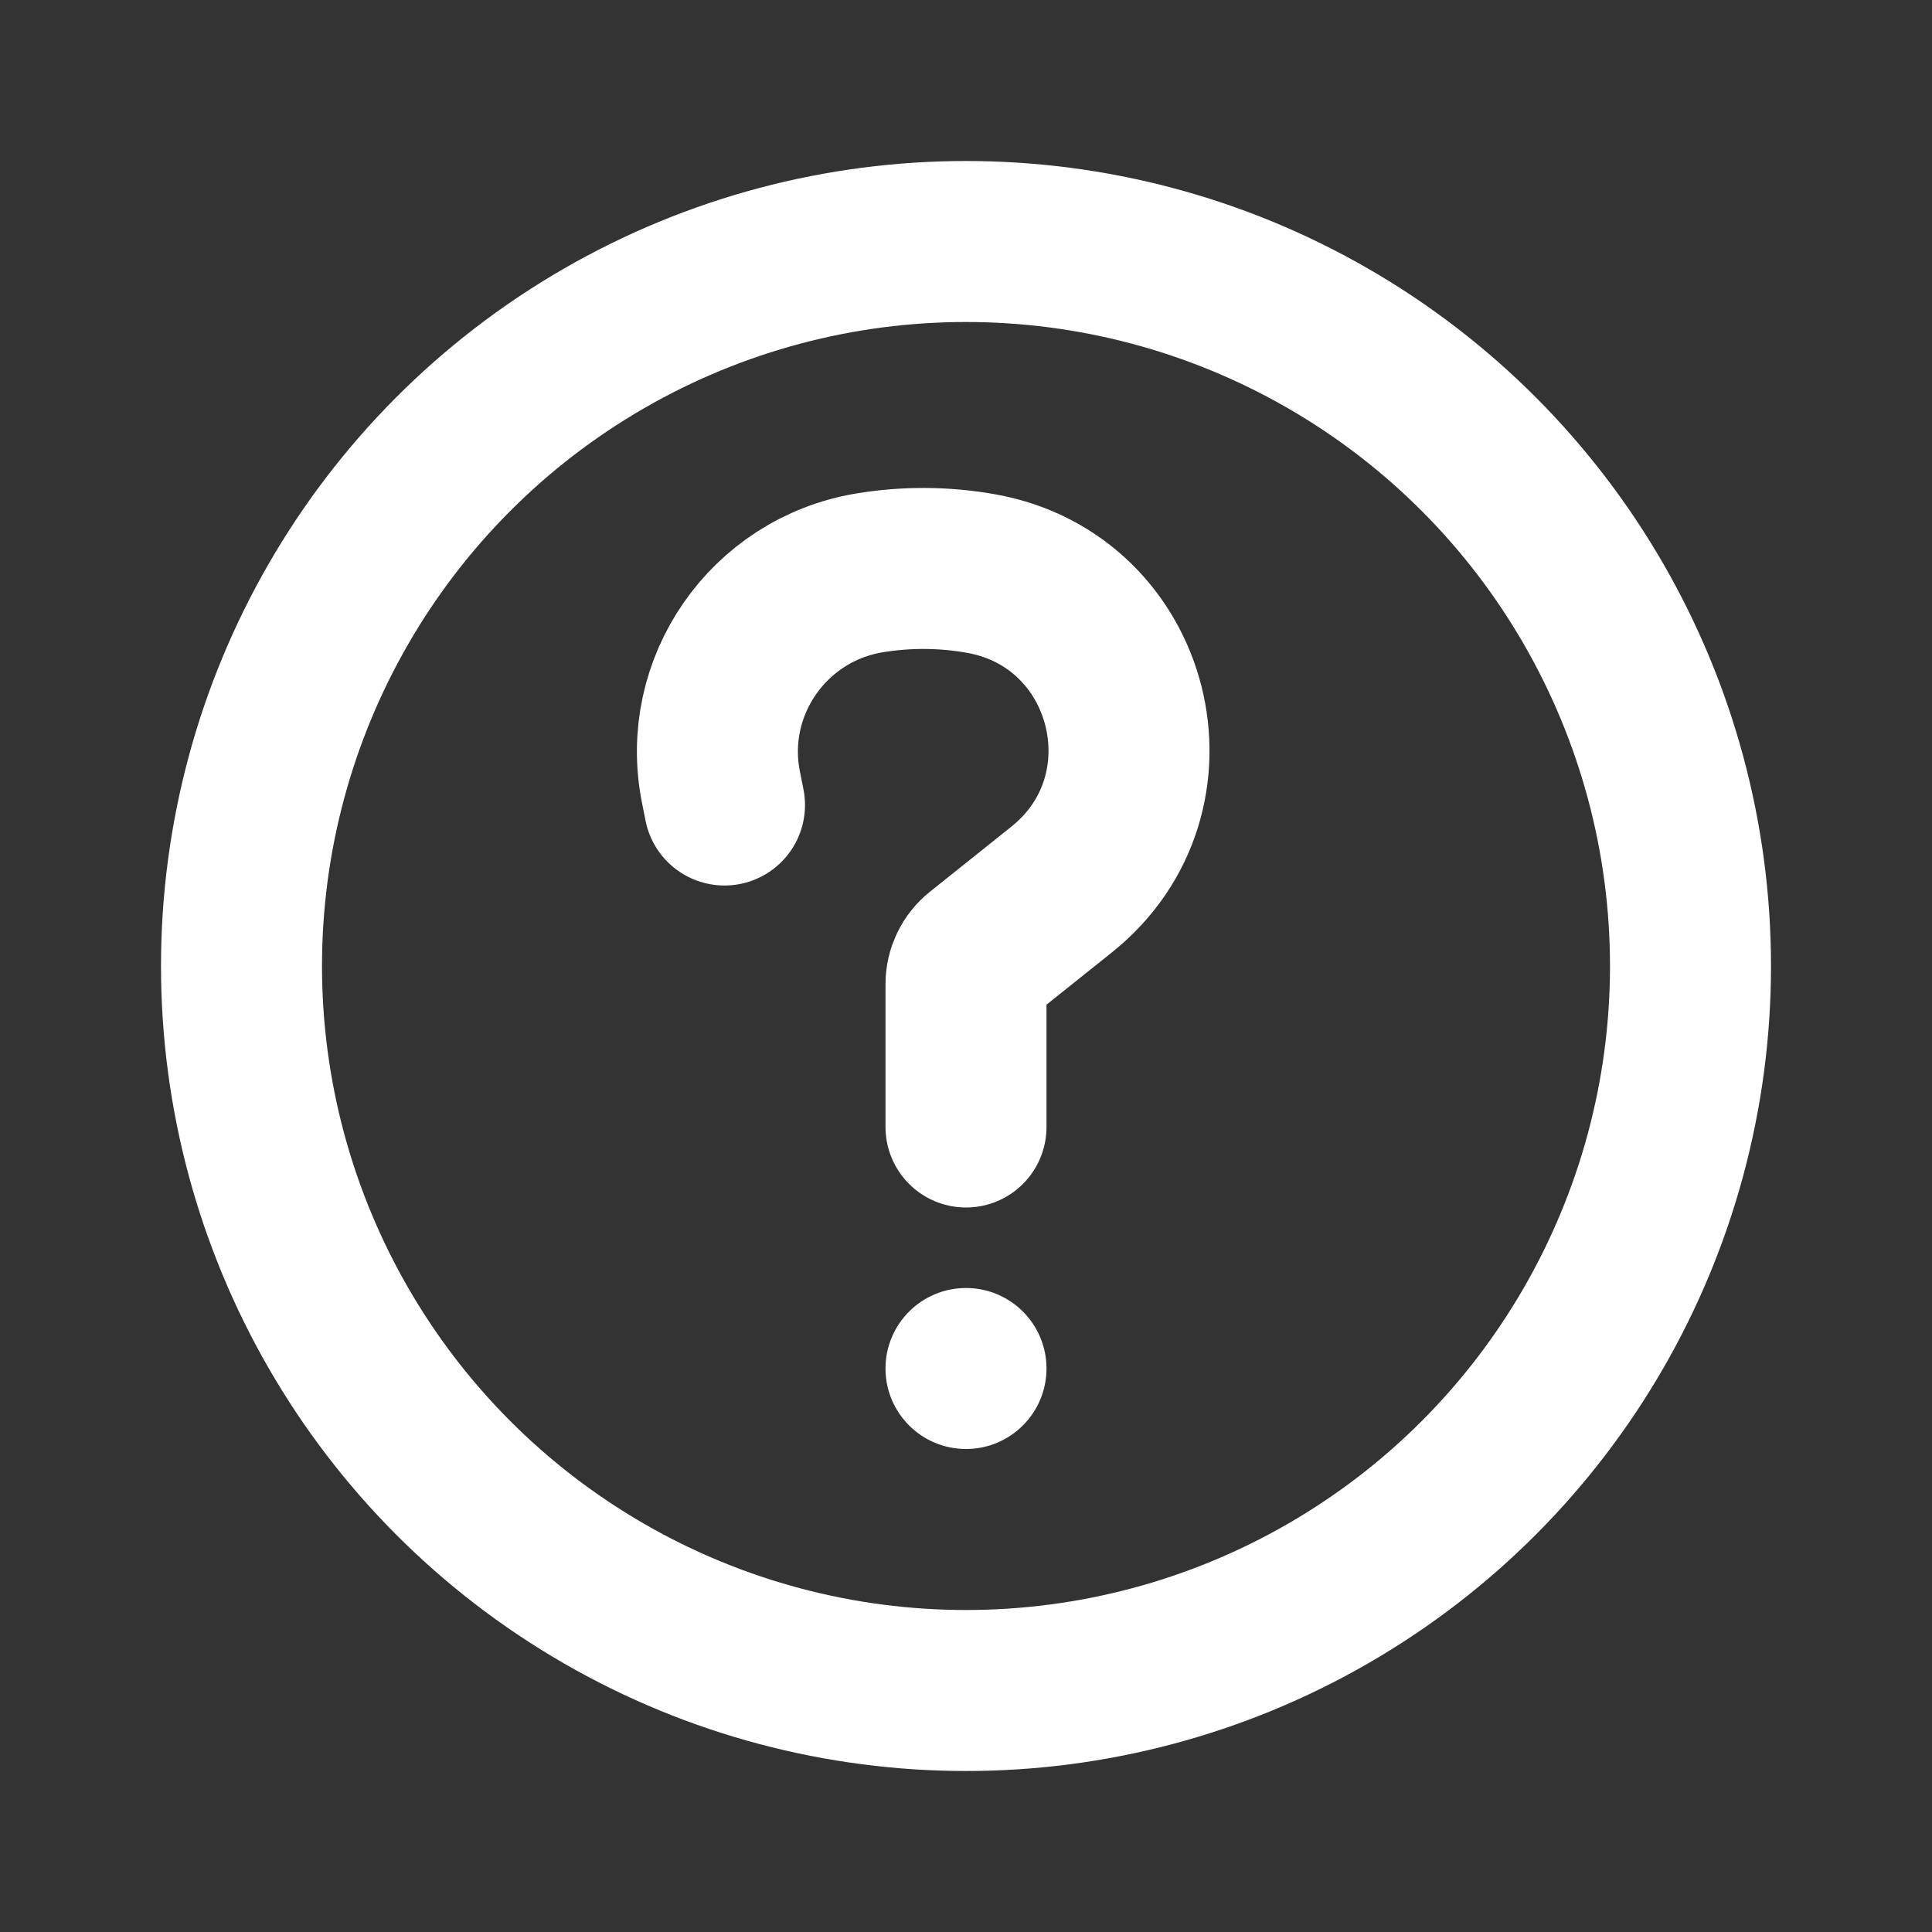 <svg width="24" height="24" viewBox="0 0 24 24" fill="none" xmlns="http://www.w3.org/2000/svg">
<rect x="0" y="0" width="24" height="24" fill="#333333" stroke="none"/>
<g id="Frame 1000008940">
<circle id="Ellipse 18" cx="12" cy="12" r="9" stroke="#FFFFFF" stroke-width="2"/>
<path id="Vector 22" d="M9 10L8.956 9.778C8.706 8.532 9.544 7.326 10.798 7.117V7.117C11.261 7.04 11.736 7.043 12.198 7.127V7.127C14.074 7.468 14.678 9.858 13.189 11.049L12.176 11.859C12.065 11.948 12 12.083 12 12.225V12.5V14" stroke="#FFFFFF" stroke-width="2" stroke-linecap="round"/>
<circle id="Ellipse 19" cx="12" cy="17" r="1" fill="#FFFFFF"/>
</g>
</svg>

